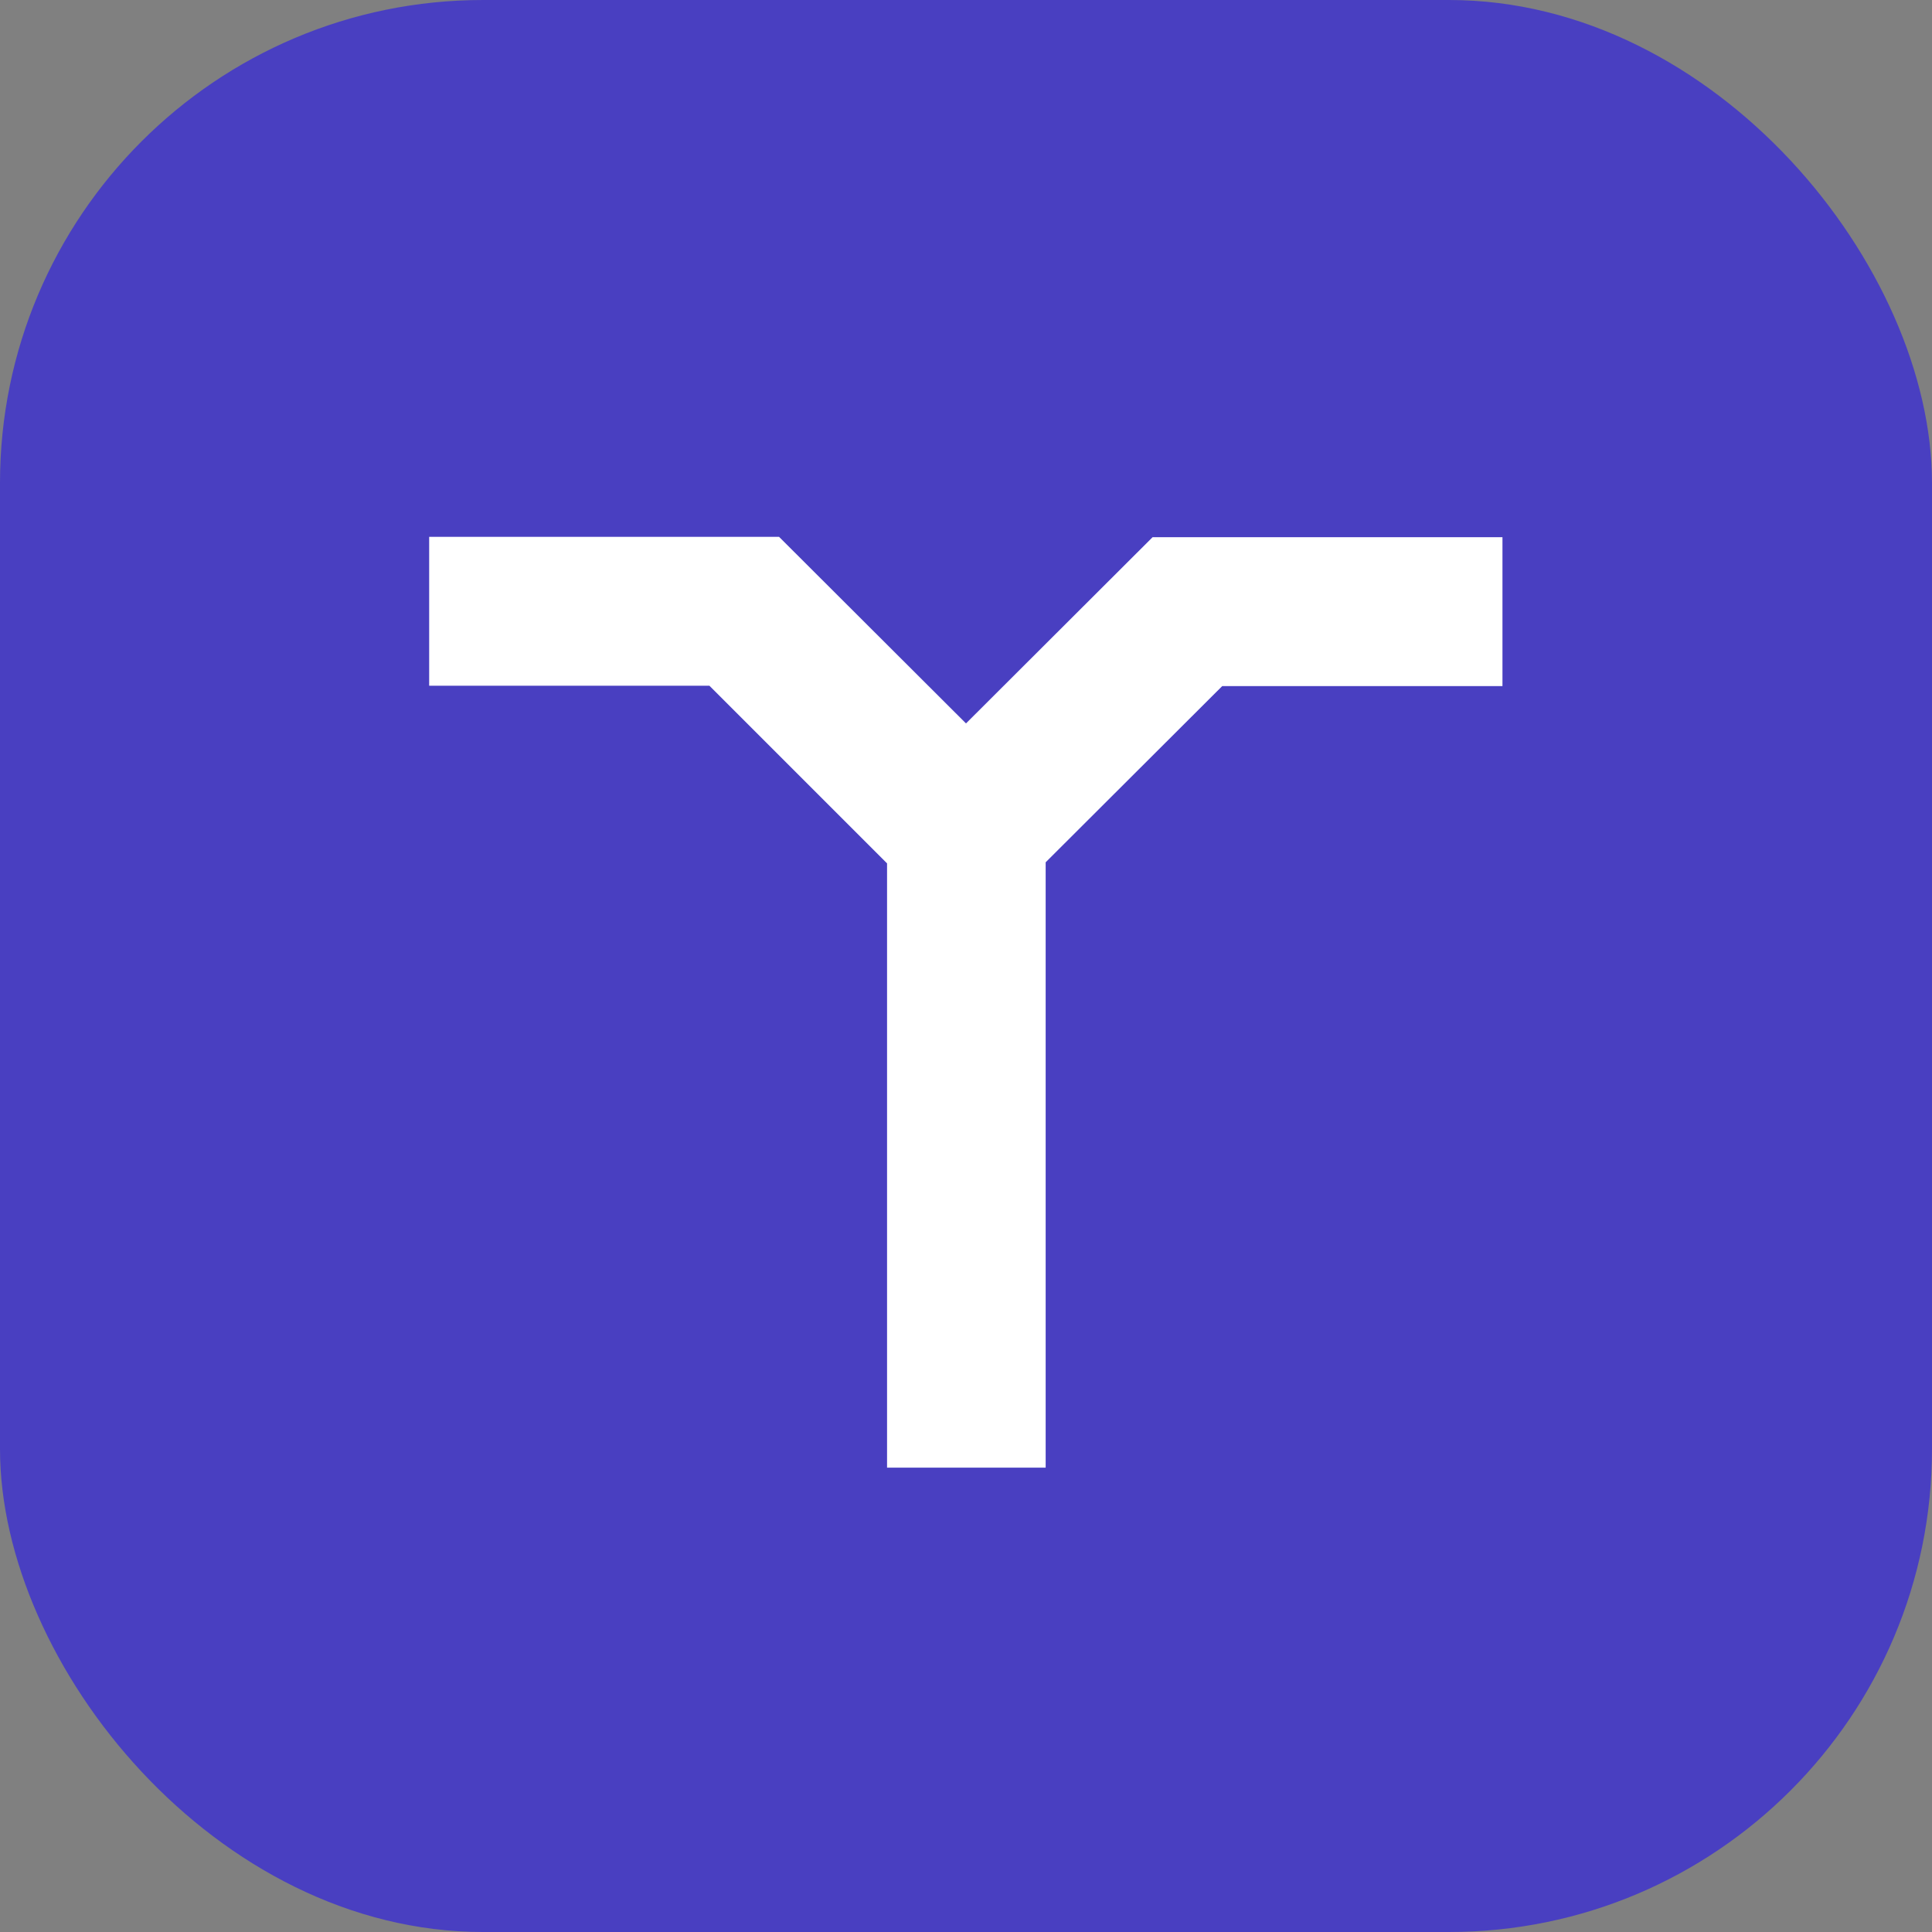 <?xml version="1.0" encoding="UTF-8"?>
<svg id="Ebene_1" xmlns="http://www.w3.org/2000/svg" version="1.1" viewBox="0 0 538.4 538.4">
  <rect x="0" y="0" width="538.4" height="538.4" fill="#808080" stroke="none"/>
  <!-- Generator: Adobe Illustrator 29.5.0, SVG Export Plug-In . SVG Version: 2.1.0 Build 137)  -->
  <defs>
    <style>
      .st0 {
        fill: #493fc1;
      }

      .st1 {
        fill: #fff;
      }
    </style>
  </defs>
  <rect class="st0" width="538.4" height="538.4" rx="134.6" ry="134.6"/>
  <path class="st1" d="M321.3,149.6l-52.1,52-52.1-52h-97.5v41.5h78.1l49.5,49.5v168.4h44.2v-168.7l49.2-49.1h78.1v-41.5h-97.5Z"/>
</svg>